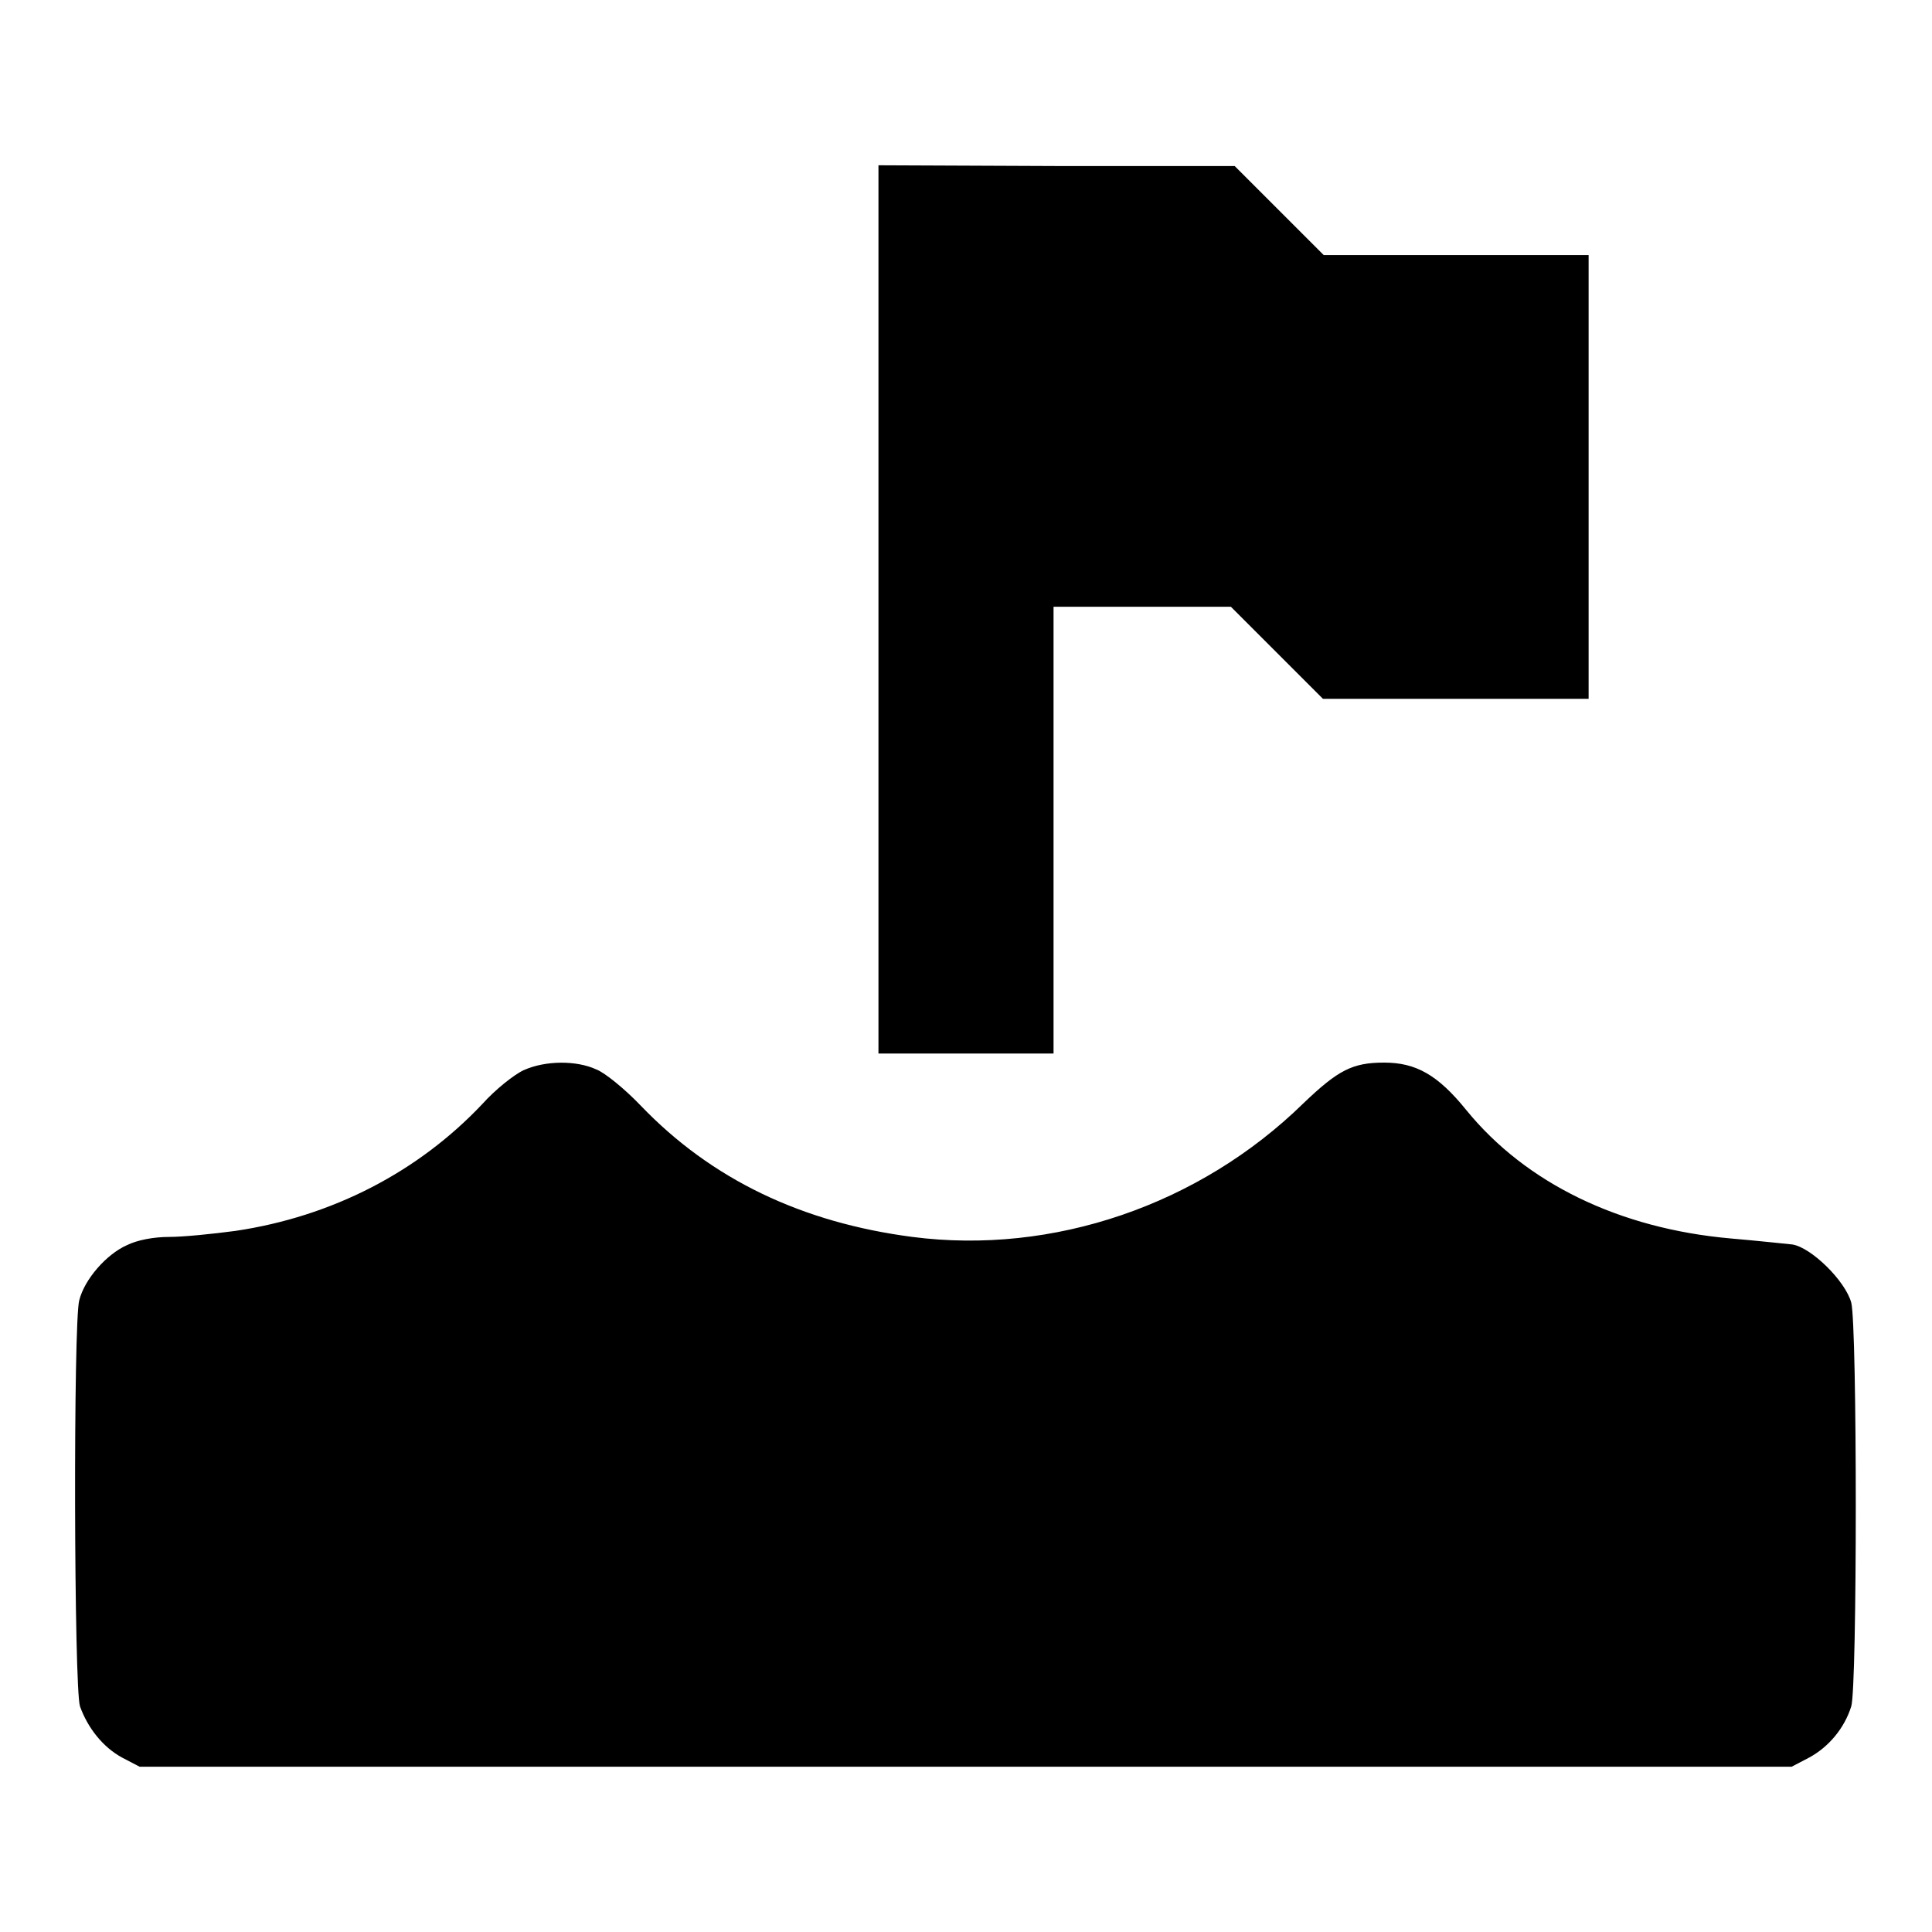 <?xml version="1.0" encoding="utf-8"?>
<!-- Svg Vector Icons : http://www.onlinewebfonts.com/icon -->
<!DOCTYPE svg PUBLIC "-//W3C//DTD SVG 1.1//EN" "http://www.w3.org/Graphics/SVG/1.1/DTD/svg11.dtd">
<svg version="1.1" xmlns="http://www.w3.org/2000/svg" xmlns:xlink="http://www.w3.org/1999/xlink" x="0px" y="0px" viewBox="0 0 256 256" enable-background="new 0 0 256 256" xml:space="preserve">
<g><g><g><path fill="#000000" d="M116.4,80.7v58.9H128h11.6V110V80.4h11.8h11.7l6.1,6.1l6.1,6.1h17.6h17.6V63.2V33.8H193h-17.6l-5.9-5.9l-5.9-5.9L140,22l-23.6-0.1L116.4,80.7L116.4,80.7z"/><path fill="#000000" d="M69.4,141.8c-1.3,0.6-3.8,2.6-5.5,4.5c-8.5,9-19.9,14.9-32.7,16.8c-3,0.4-6.9,0.8-8.8,0.8c-2,0-4.2,0.4-5.6,1.1c-2.7,1.2-5.6,4.5-6.3,7.3c-0.8,2.9-0.7,51.4,0.1,53.8c1,2.8,3,5.4,5.6,6.8l2.3,1.2H128h109.4l2.3-1.2c2.6-1.4,4.7-3.9,5.6-6.8c0.8-2.5,0.8-50.4,0-53.5c-0.8-2.9-5.3-7.3-7.8-7.7c-1-0.1-4.7-0.5-8.2-0.8c-14.7-1.3-27.1-7.3-35-17c-3.8-4.7-6.7-6.3-10.9-6.3c-4.2,0-6.1,1-10.7,5.4c-13.8,13.5-33.2,20.1-51.8,17.7c-14.6-1.9-26.6-7.6-36-17.4c-2.1-2.2-4.8-4.4-5.9-4.8C76.4,140.5,72.3,140.5,69.4,141.8z"/></g></g></g>
</svg>
